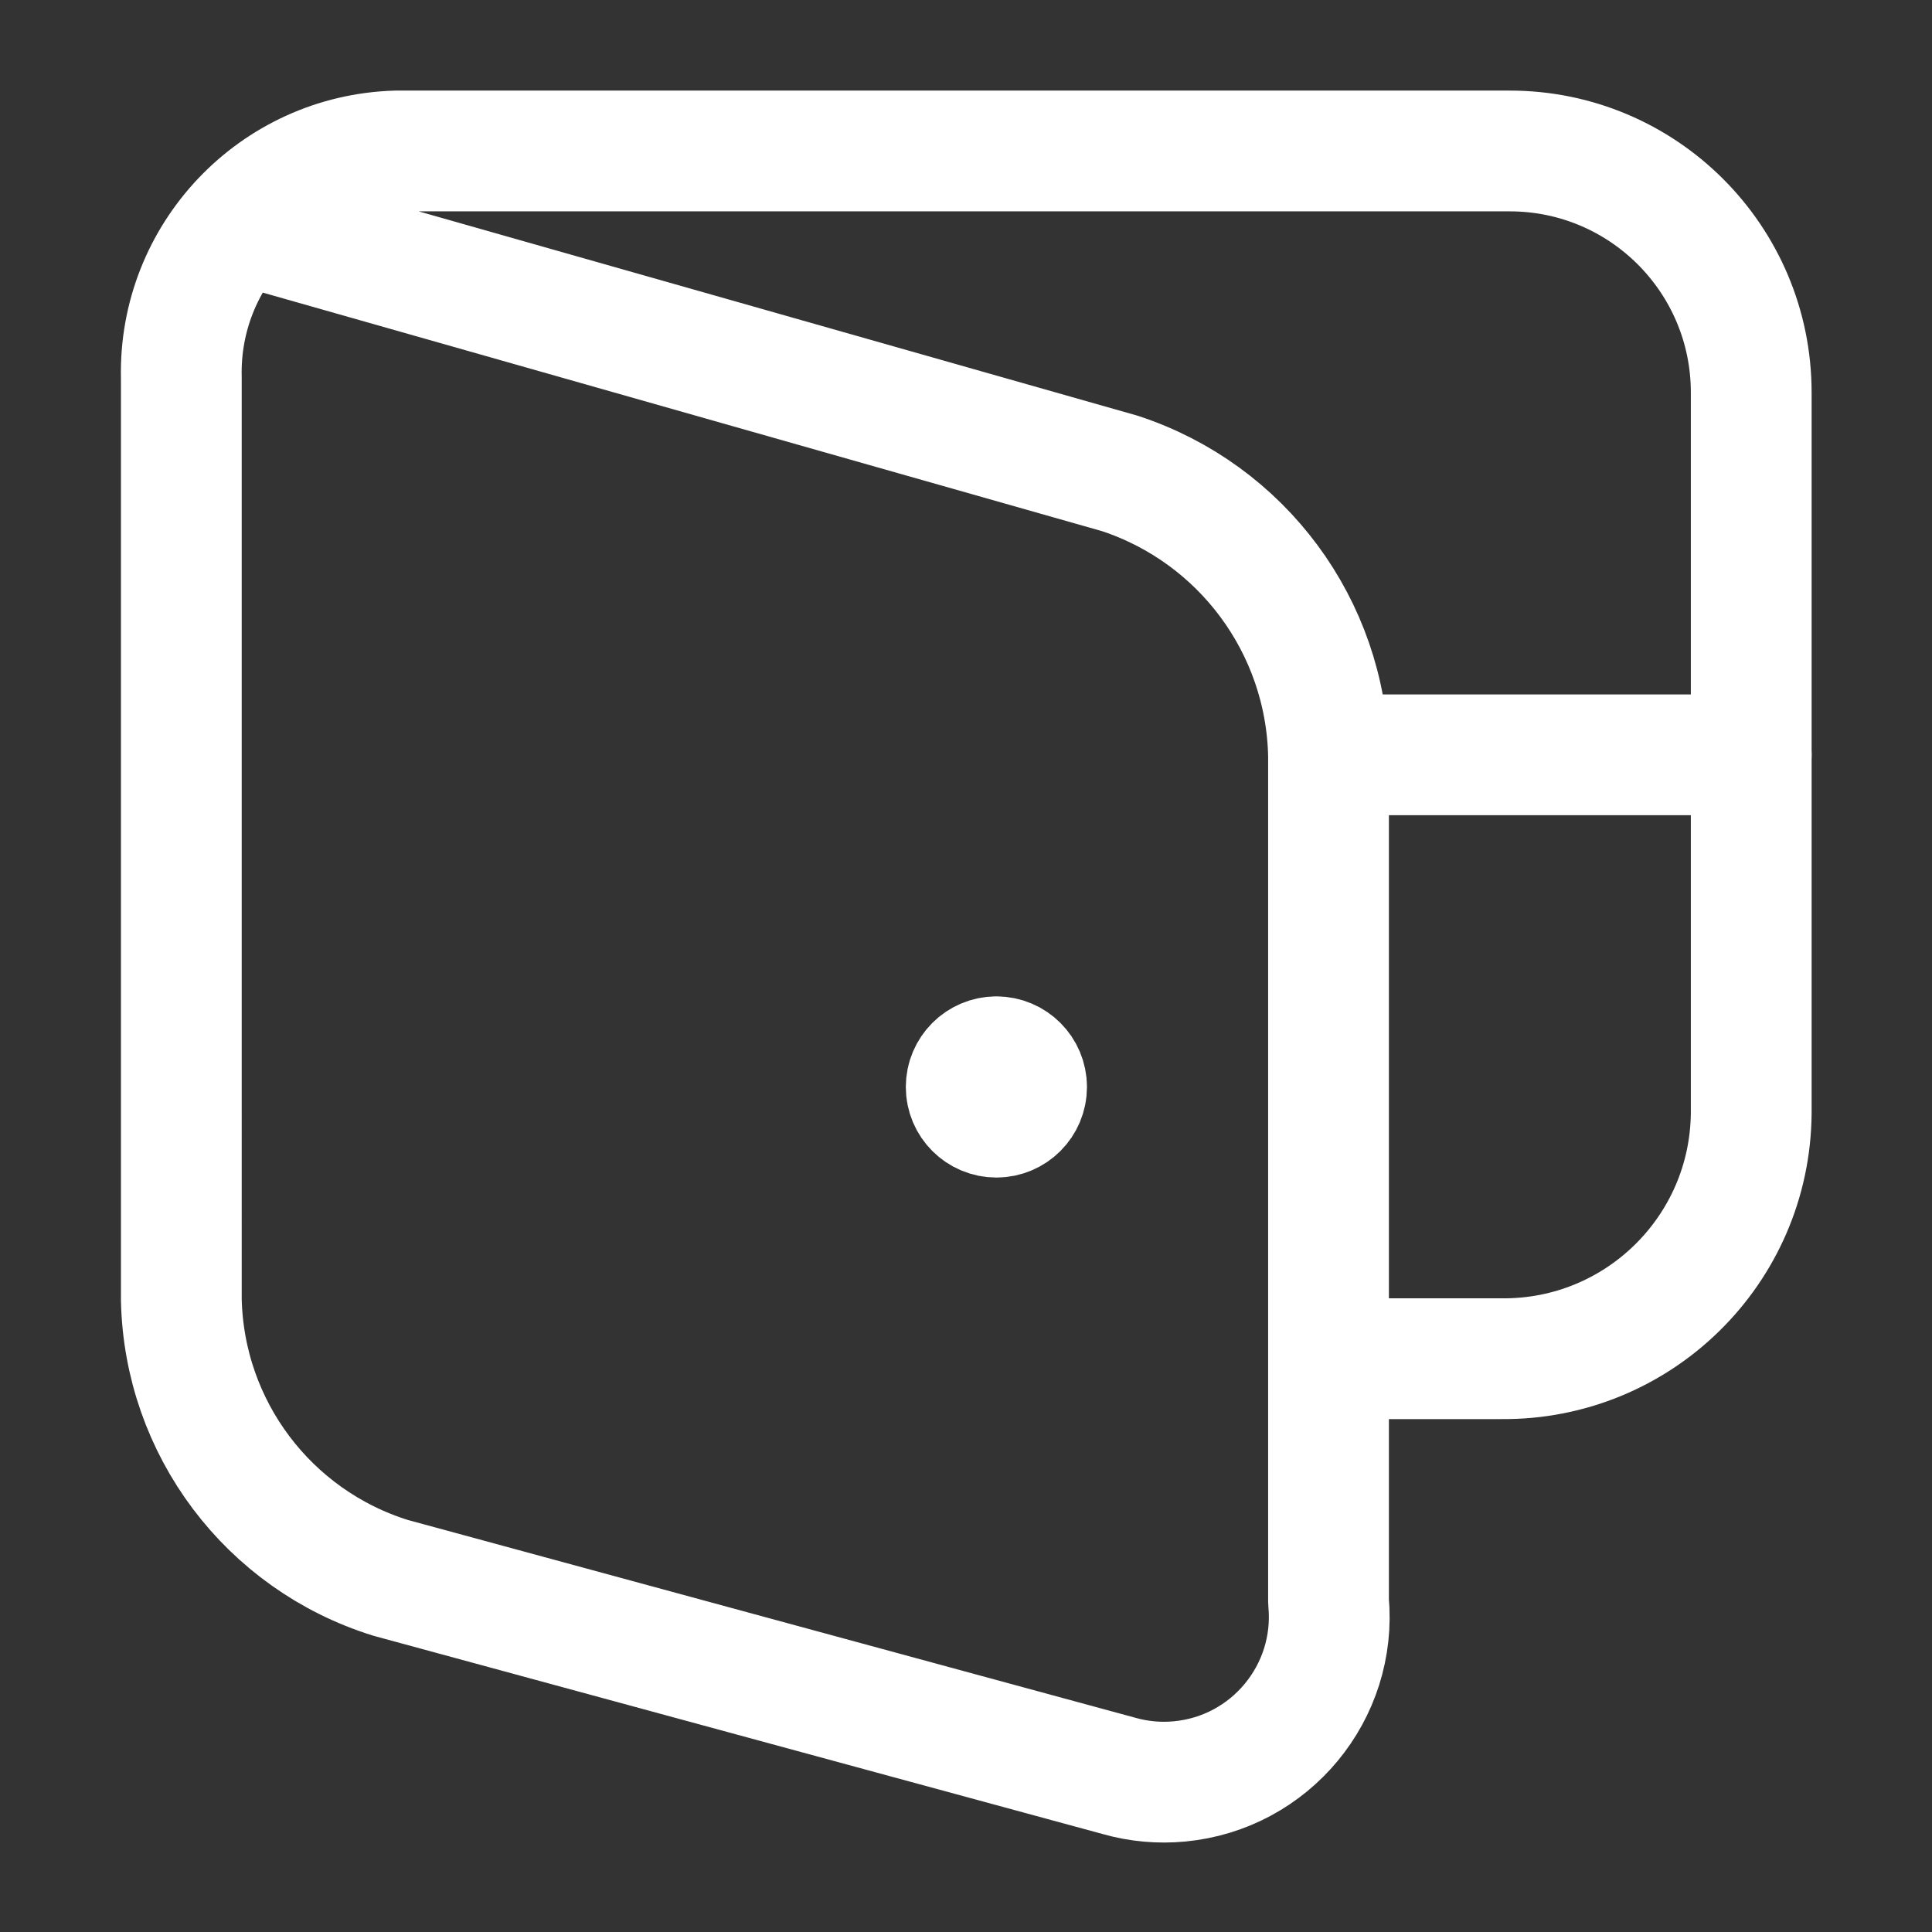 <svg xmlns="http://www.w3.org/2000/svg" version="1.1" xmlns:xlink="http://www.w3.org/1999/xlink" xmlns:svgjs="http://svgjs.com/svgjs" viewBox="0 0 40 40" width="40" height="40"><rect x="0" y="0" width="40" height="40" fill="#333333" stroke="none"/><title>Exported from Streamline App (https://app.streamlineicons.com)</title><g transform="matrix(1.667,0,0,1.667,0,0)"><path d="M 2.97,2.771L13.908,5.88c1.519,0.499,2.558,1.902,2.592,3.5v10.51c0.106,1.128-0.723,2.129-1.851,2.235 c-0.252,0.024-0.506,0.001-0.749-0.068l-9.048-2.46c-1.52-0.473-2.567-1.865-2.6-3.457V4.688C2.218,3.176,3.41,1.92,4.922,1.875 H18.75c1.657,0,3,1.343,3,3v8.953c-0.015,1.698-1.403,3.062-3.101,3.047c-0.003,0-0.006,0-0.009,0H16.5 " stroke="#ffffff" fill="none" stroke-width="1.5" stroke-linecap="round" stroke-linejoin="round"></path><path d="M 12.375,13.125 c0.207,0,0.375,0.168,0.375,0.375s-0.168,0.375-0.375,0.375S12,13.707,12,13.5S12.168,13.125,12.375,13.125 " stroke="#ffffff" fill="none" stroke-width="1.5" stroke-linecap="round" stroke-linejoin="round"></path><path d="M 21.75,9.375H16.5" stroke="#ffffff" fill="none" stroke-width="1.5" stroke-linecap="round" stroke-linejoin="round"></path></g></svg>